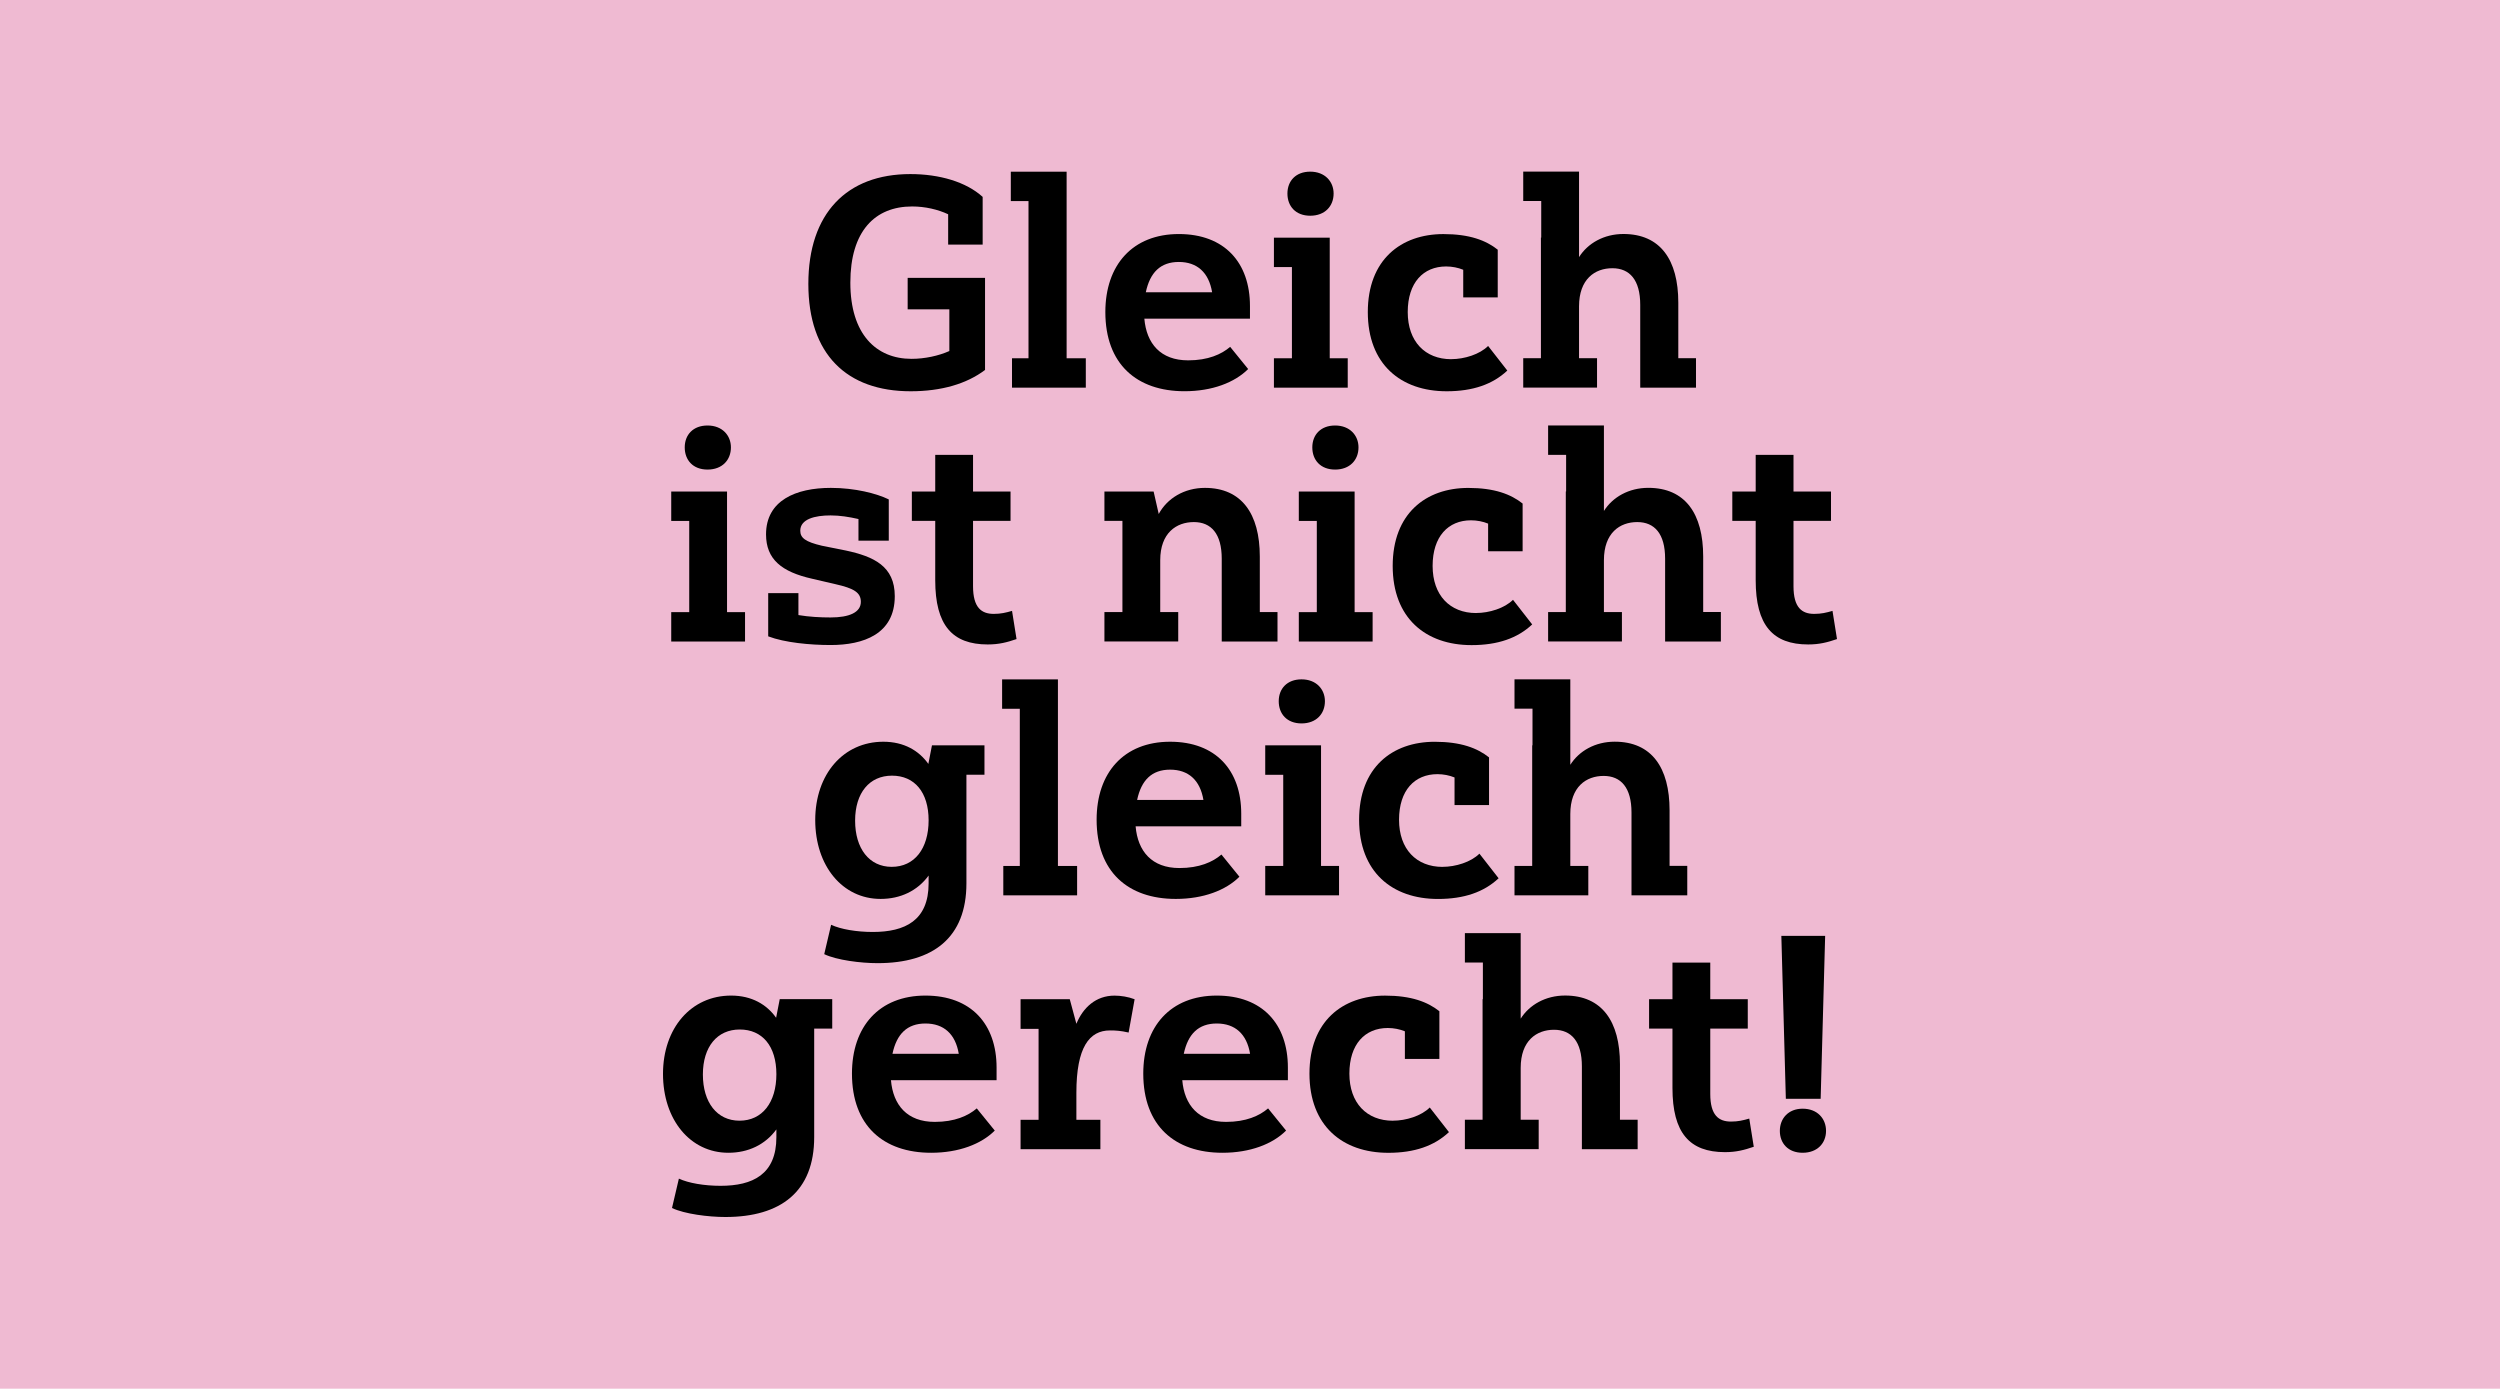 <?xml version="1.0" encoding="UTF-8"?>
<svg id="Ebene_2" data-name="Ebene 2" xmlns="http://www.w3.org/2000/svg" viewBox="0 0 650 361.05">
  <defs>
    <style>
      .cls-1 {
        fill: #efbad2;
      }
    </style>
  </defs>
  <g id="Ebene_1-2" data-name="Ebene 1">
    <g>
      <rect class="cls-1" width="650" height="361.05"/>
      <g>
        <path d="M256.11,96.19c-4.76,3.59-11.31,5.54-19.34,5.54-16.61,0-26.6-9.59-26.6-27.92s9.98-28.55,26.52-28.55c7.57,0,14.51,2.03,18.8,5.93v12.4h-8.97v-7.88c-2.65-1.25-6.01-2.03-9.36-2.03-9.67,0-16.07,6.4-16.07,19.81s6.71,19.81,15.91,19.81c3.43,0,7.02-.78,9.83-2.03v-10.84h-10.84v-8.19h20.12v23.95Z"/>
        <path d="M277.32,93.15h4.99v7.64h-19.19v-7.64h4.29v-40.87h-4.6v-7.64h14.51v48.52Z"/>
        <path d="M306.5,60.85c11.86,0,18.49,7.41,18.49,18.72v3.28h-27.46c.55,6.47,4.21,10.84,11.39,10.84,5.15,0,8.66-1.56,10.92-3.51l4.68,5.77c-3.51,3.51-9.36,5.77-16.54,5.77-12.4,0-20.59-7.02-20.59-20.59,0-12.25,7.1-20.28,19.11-20.28ZM297.91,75.99h17.24c-.86-5.15-3.9-7.88-8.66-7.88s-7.49,2.73-8.58,7.88Z"/>
        <path d="M331.22,61.79h14.51v31.36h4.68v7.64h-19.19v-7.64h4.68v-23.71h-4.68v-7.64ZM340.66,44.63c3.82,0,6.08,2.57,6.08,5.69,0,3.28-2.26,5.77-6.08,5.77s-5.93-2.5-5.93-5.77,2.18-5.69,5.93-5.69Z"/>
        <path d="M377.32,93.38c3.43,0,7.41-1.25,9.59-3.43l4.99,6.4c-3.82,3.59-8.97,5.38-15.76,5.38-11.93,0-20.51-7.02-20.51-20.59s8.58-20.28,19.66-20.28c6.79,0,11.08,1.64,14.12,4.06v12.4h-8.97v-7.18c-1.33-.55-2.89-.86-4.45-.86-5.93,0-9.98,4.21-9.98,11.86s4.52,12.25,11.31,12.25Z"/>
        <path d="M440.97,100.79h-14.51v-21.53c0-6.47-2.73-9.52-7.25-9.52s-8.66,2.81-8.66,9.91v13.49h4.68v7.64h-19.19v-7.64h4.6v-31.36h.08v-9.52h-4.68v-7.64h14.51v22.23c2.26-3.59,6.47-6.01,11.54-6.01,9.59,0,14.27,6.71,14.27,17.86v14.43h4.6v7.64Z"/>
        <path d="M174.52,127.79h14.51v31.36h4.68v7.64h-19.19v-7.64h4.68v-23.71h-4.68v-7.64ZM183.96,110.63c3.82,0,6.08,2.57,6.08,5.69,0,3.28-2.26,5.77-6.08,5.77s-5.93-2.5-5.93-5.77,2.18-5.69,5.93-5.69Z"/>
        <path d="M207.59,154.23v5.69c2.81.47,5.69.62,8.35.62,4.91,0,7.88-1.33,7.88-4.06,0-2.42-1.79-3.51-6.63-4.6l-6.01-1.4c-7.96-1.79-12.01-5.07-12.01-11.54,0-8.81,7.72-12.09,16.85-12.09,6.32,0,11.93,1.48,14.98,2.96v.08l.08-.08v10.76h-7.88v-5.62c-2.42-.55-4.84-.94-7.25-.94-4.06,0-7.88.94-7.88,3.98,0,1.87,1.33,2.89,5.62,3.9l6.24,1.25c7.25,1.56,12.71,4.06,12.71,11.86,0,9.91-8.19,12.71-16.69,12.71-5.3,0-11.93-.62-16.22-2.26v-11.23h7.88Z"/>
        <path d="M237.08,127.79h6.08v-9.52h9.83v9.52h9.75v7.64h-9.75v17c0,5.54,2.18,7.18,5.38,7.18,1.87,0,3.12-.31,4.76-.78l1.17,7.33c-2.5.86-4.6,1.4-7.49,1.4-9.2,0-13.65-4.99-13.65-16.69v-15.44h-6.08v-7.64Z"/>
        <path d="M332.16,166.79h-14.51v-21.53c0-6.47-2.73-9.52-7.25-9.52s-8.74,2.81-8.74,9.91v13.49h4.68v7.64h-19.19v-7.64h4.68v-23.71h-4.68v-7.64h12.79l1.33,5.85c2.18-4.06,6.63-6.79,12.01-6.79,9.52,0,14.27,6.71,14.27,17.86v14.43h4.6v7.64Z"/>
        <path d="M337.69,127.79h14.51v31.36h4.68v7.64h-19.19v-7.64h4.68v-23.71h-4.68v-7.64ZM347.13,110.63c3.82,0,6.08,2.57,6.08,5.69,0,3.28-2.26,5.77-6.08,5.77s-5.93-2.5-5.93-5.77,2.18-5.69,5.93-5.69Z"/>
        <path d="M383.79,159.38c3.43,0,7.41-1.25,9.59-3.43l4.99,6.4c-3.82,3.59-8.97,5.38-15.76,5.38-11.93,0-20.51-7.02-20.51-20.59s8.58-20.28,19.66-20.28c6.79,0,11.08,1.64,14.12,4.06v12.4h-8.97v-7.18c-1.33-.55-2.89-.86-4.45-.86-5.93,0-9.98,4.21-9.98,11.86s4.52,12.25,11.31,12.25Z"/>
        <path d="M447.44,166.79h-14.51v-21.53c0-6.47-2.73-9.52-7.25-9.52s-8.66,2.81-8.66,9.91v13.49h4.68v7.64h-19.19v-7.64h4.6v-31.36h.08v-9.52h-4.68v-7.64h14.51v22.23c2.26-3.59,6.47-6.01,11.54-6.01,9.59,0,14.27,6.71,14.27,17.86v14.43h4.6v7.64Z"/>
        <path d="M450.4,127.79h6.08v-9.52h9.83v9.52h9.75v7.64h-9.75v17c0,5.54,2.18,7.18,5.38,7.18,1.87,0,3.12-.31,4.76-.78l1.17,7.33c-2.5.86-4.6,1.4-7.49,1.4-9.2,0-13.65-4.99-13.65-16.69v-15.44h-6.08v-7.64Z"/>
        <path d="M255.95,201.43h-4.68v28.24c0,14.12-8.66,20.75-23.09,20.75-4.37,0-10.61-.78-13.88-2.34l1.79-7.64c2.5,1.17,6.63,1.87,10.84,1.87,8.35,0,14.51-2.96,14.51-12.64v-2.03c-2.89,3.98-7.33,6.08-12.48,6.08-9.91,0-17-8.58-17-20.51s7.33-20.36,17.71-20.36c5.38,0,9.28,2.34,11.7,5.77l.94-4.84h13.65v7.64ZM231.85,225.38c5.93,0,9.59-4.76,9.59-12.09s-3.67-11.62-9.52-11.62-9.59,4.45-9.59,11.7,3.67,12.01,9.52,12.01Z"/>
        <path d="M275.06,225.15h4.99v7.64h-19.19v-7.64h4.29v-40.87h-4.6v-7.64h14.51v48.52Z"/>
        <path d="M304.23,192.85c11.86,0,18.49,7.41,18.49,18.72v3.28h-27.46c.55,6.47,4.21,10.84,11.39,10.84,5.15,0,8.66-1.56,10.92-3.51l4.68,5.77c-3.51,3.51-9.36,5.77-16.54,5.77-12.4,0-20.59-7.02-20.59-20.59,0-12.25,7.1-20.28,19.11-20.28ZM295.65,207.99h17.24c-.86-5.15-3.9-7.88-8.66-7.88s-7.49,2.73-8.58,7.88Z"/>
        <path d="M328.96,193.79h14.51v31.36h4.68v7.64h-19.19v-7.64h4.68v-23.71h-4.68v-7.64ZM338.4,176.63c3.82,0,6.08,2.57,6.08,5.69,0,3.28-2.26,5.77-6.08,5.77s-5.93-2.5-5.93-5.77,2.18-5.69,5.93-5.69Z"/>
        <path d="M375.06,225.38c3.43,0,7.41-1.25,9.59-3.43l4.99,6.4c-3.82,3.59-8.97,5.38-15.76,5.38-11.93,0-20.51-7.02-20.51-20.59s8.58-20.28,19.66-20.28c6.79,0,11.08,1.64,14.12,4.06v12.4h-8.97v-7.18c-1.33-.55-2.89-.86-4.45-.86-5.93,0-9.98,4.21-9.98,11.86s4.52,12.25,11.31,12.25Z"/>
        <path d="M438.7,232.79h-14.51v-21.53c0-6.47-2.73-9.52-7.25-9.52s-8.66,2.81-8.66,9.91v13.49h4.68v7.64h-19.19v-7.64h4.6v-31.36h.08v-9.52h-4.68v-7.64h14.51v22.23c2.26-3.59,6.47-6.01,11.54-6.01,9.59,0,14.27,6.71,14.27,17.86v14.43h4.6v7.64Z"/>
        <path d="M216.37,267.43h-4.68v28.24c0,14.12-8.66,20.75-23.09,20.75-4.37,0-10.61-.78-13.88-2.34l1.79-7.64c2.5,1.17,6.63,1.87,10.84,1.87,8.35,0,14.51-2.96,14.51-12.64v-2.03c-2.89,3.98-7.33,6.08-12.48,6.08-9.91,0-17-8.58-17-20.51s7.33-20.36,17.71-20.36c5.38,0,9.28,2.34,11.7,5.77l.94-4.84h13.65v7.64ZM192.27,291.38c5.93,0,9.59-4.76,9.59-12.09s-3.67-11.62-9.52-11.62-9.59,4.45-9.59,11.7,3.67,12.01,9.52,12.01Z"/>
        <path d="M240.62,258.85c11.86,0,18.49,7.41,18.49,18.72v3.28h-27.46c.55,6.47,4.21,10.84,11.39,10.84,5.15,0,8.66-1.56,10.92-3.51l4.68,5.77c-3.51,3.51-9.36,5.77-16.54,5.77-12.4,0-20.59-7.02-20.59-20.59,0-12.25,7.1-20.28,19.11-20.28ZM232.04,273.99h17.24c-.86-5.15-3.9-7.88-8.66-7.88s-7.49,2.73-8.58,7.88Z"/>
        <path d="M286.1,298.79h-20.75v-7.64h4.68v-23.64h-4.68v-7.72h12.79l1.72,6.4c1.72-4.21,5.07-7.33,9.91-7.33,1.64,0,3.59.31,5.23.94l-1.56,8.66c-2.03-.47-3.35-.55-4.84-.55-5.38,0-8.74,4.37-8.74,16.22v7.02h6.24v7.64Z"/>
        <path d="M316.36,258.85c11.86,0,18.49,7.41,18.49,18.72v3.28h-27.46c.55,6.47,4.21,10.84,11.39,10.84,5.15,0,8.66-1.56,10.92-3.51l4.68,5.77c-3.51,3.51-9.36,5.77-16.54,5.77-12.4,0-20.59-7.02-20.59-20.59,0-12.25,7.1-20.28,19.11-20.28ZM307.78,273.99h17.24c-.86-5.15-3.9-7.88-8.66-7.88s-7.49,2.73-8.58,7.88Z"/>
        <path d="M362.15,291.38c3.43,0,7.41-1.25,9.59-3.43l4.99,6.4c-3.82,3.59-8.97,5.38-15.76,5.38-11.93,0-20.51-7.02-20.51-20.59s8.58-20.28,19.66-20.28c6.79,0,11.08,1.64,14.12,4.06v12.4h-8.97v-7.18c-1.33-.55-2.89-.86-4.45-.86-5.93,0-9.98,4.21-9.98,11.86s4.52,12.25,11.31,12.25Z"/>
        <path d="M425.8,298.79h-14.51v-21.53c0-6.47-2.73-9.52-7.25-9.52s-8.66,2.81-8.66,9.91v13.49h4.68v7.64h-19.19v-7.64h4.6v-31.36h.08v-9.52h-4.68v-7.64h14.51v22.23c2.26-3.59,6.47-6.01,11.54-6.01,9.59,0,14.27,6.71,14.27,17.86v14.43h4.6v7.64Z"/>
        <path d="M428.76,259.79h6.08v-9.52h9.83v9.52h9.75v7.64h-9.75v17c0,5.54,2.18,7.18,5.38,7.18,1.87,0,3.12-.31,4.76-.78l1.17,7.33c-2.5.86-4.6,1.4-7.49,1.4-9.2,0-13.65-4.99-13.65-16.69v-15.44h-6.08v-7.64Z"/>
        <path d="M468.69,288.26c3.82,0,6.08,2.57,6.08,5.77s-2.26,5.69-6.08,5.69-5.93-2.5-5.93-5.69,2.18-5.77,5.93-5.77ZM473.37,285.69h-9.05l-1.17-42.36h11.39l-1.17,42.36Z"/>
      </g>
    </g>
  </g>
</svg>